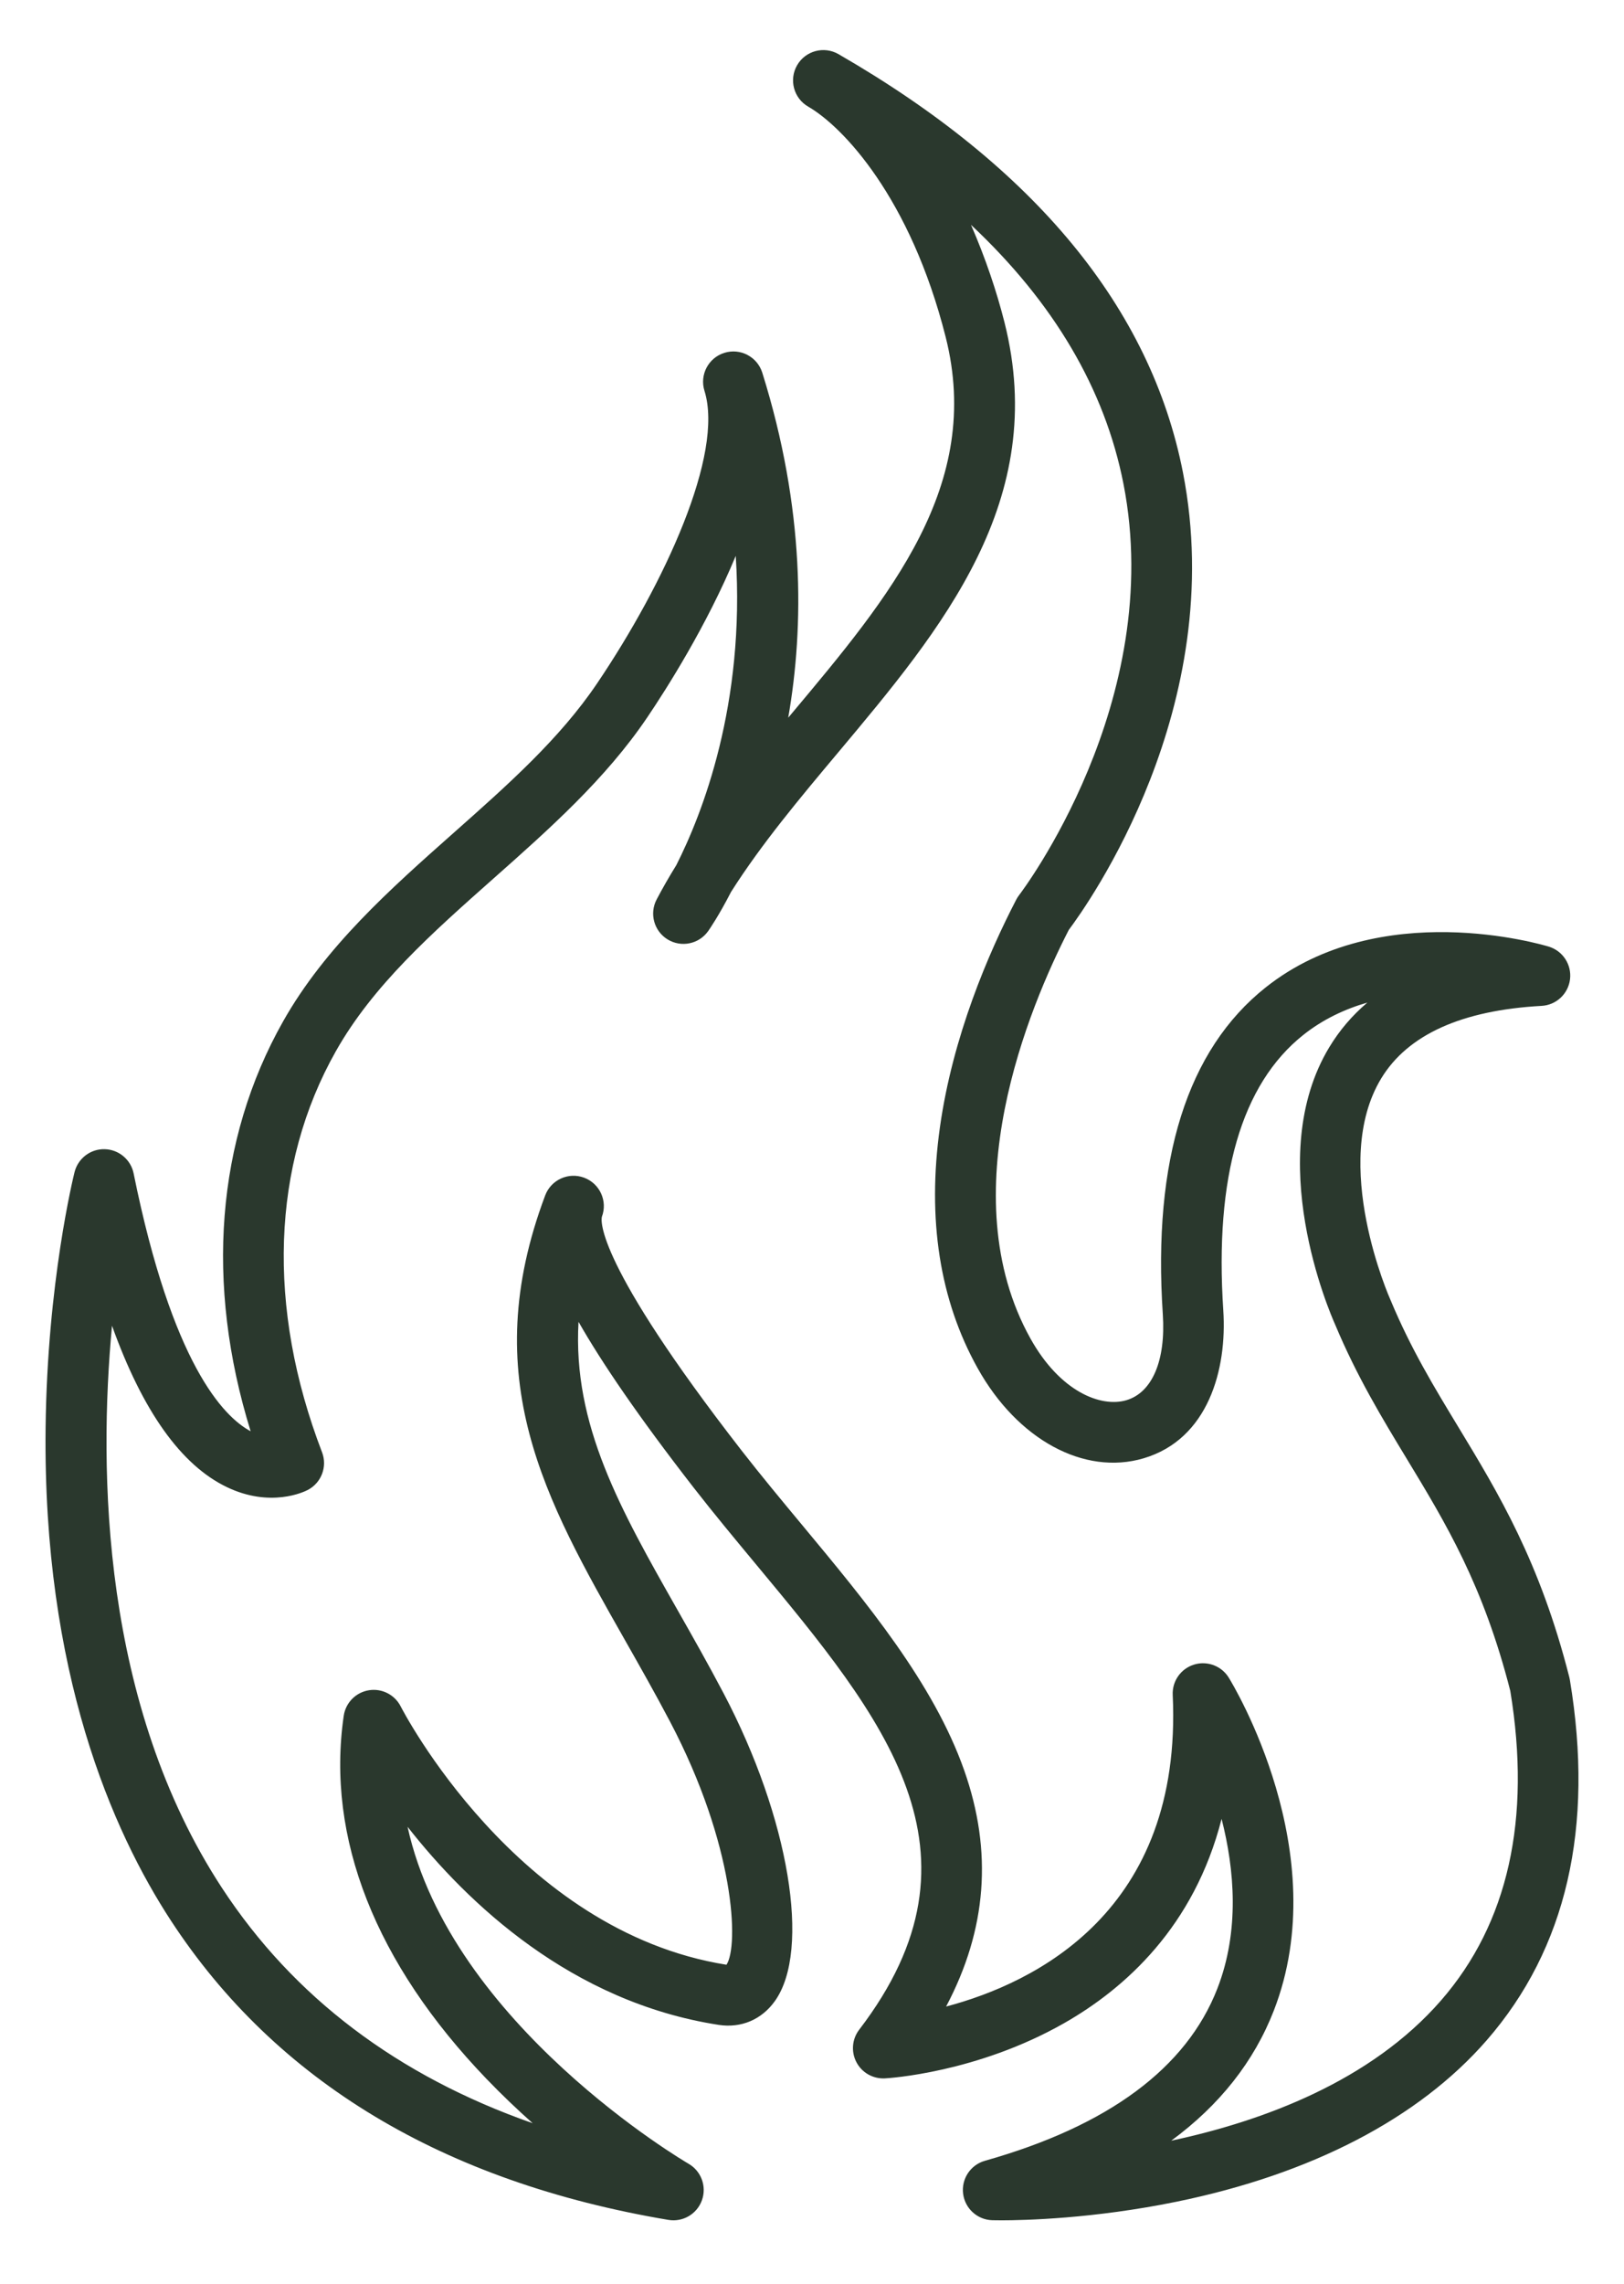 <?xml version="1.0" encoding="UTF-8"?>
<svg id="Lag_1" data-name="Lag 1" xmlns="http://www.w3.org/2000/svg" viewBox="0 0 321.648 452.202">
  <defs>
    <style>
      .cls-1 {
        fill: #2a382d;
        stroke-width: 0px;
      }
    </style>
  </defs>
  <path class="cls-1" d="m198.233,439.629c-.993,0-1.578-.015-1.694-.018-2.963-.083-5.422-2.317-5.787-5.259s1.472-5.709,4.324-6.514c24.422-6.893,39.907-18.359,46.027-34.081,4.461-11.457,3.403-23.622.844-33.614-5.436,21.31-19.092,33.565-31.216,40.466-17.249,9.816-34.731,10.876-35.467,10.916-2.348.117-4.538-1.116-5.633-3.188s-.884-4.59.54-6.45c26.903-35.16,4.928-61.613-20.519-92.243-4.083-4.915-8.305-9.996-12.267-15.089-10.976-14.132-18.187-24.736-22.801-32.829-1.178,20.438,8.305,37.146,19.587,57.023,2.996,5.277,6.093,10.735,9.138,16.519,12.982,24.669,17.354,50.867,10.171,60.939-2.628,3.687-6.686,5.404-11.134,4.725-29.202-4.519-49.763-24.104-61.622-39.221,8.574,39.142,55.098,66.398,55.646,66.714,2.517,1.449,3.636,4.494,2.654,7.228-.98,2.732-3.776,4.376-6.642,3.891-44.564-7.501-77.701-27.418-98.489-59.197-11.647-17.806-25.415-49.194-24.861-97.617.329-28.755,5.515-49.77,5.735-50.649.682-2.72,3.165-4.611,5.958-4.54,2.803.063,5.188,2.061,5.743,4.808,7.624,37.679,17.774,48.154,23.174,51.043-9.041-29.146-6.839-57.683,6.432-81.159,8.35-14.785,21.265-26.234,33.754-37.307,10.816-9.589,21.032-18.646,28.436-29.618,13.389-19.821,25.15-45.399,21.271-57.896-.004-.011-.006-.018-.009-.028h0c-.989-3.163.771-6.529,3.934-7.519,3.16-.995,6.527.77,7.519,3.933h0c.003.012.007.022.01.033,8.429,26.934,8.288,50.16,5.127,68.272l.659-.785c19.513-23.267,37.943-45.243,30.525-74.581-6.989-27.657-20.401-41.69-27.226-45.623-.002,0,0,0,0,0-2.87-1.655-3.855-5.324-2.201-8.194,1.654-2.871,5.322-3.857,8.194-2.202h0c38.915,22.437,61.871,50.312,68.23,82.854,9.073,46.429-18.899,85.604-22.609,90.542-7.797,15.179-23.507,52.421-7.582,80.946,5.854,10.497,13.938,13.673,18.98,12.185,5.124-1.515,7.823-7.868,7.22-16.997-2.031-30.631,4.835-52.422,20.408-64.766,22.661-17.961,54.69-8.459,56.041-8.048,2.782.851,4.554,3.573,4.203,6.461s-2.722,5.108-5.626,5.269c-15.824.871-26.513,5.702-31.767,14.36-10.203,16.814,1.709,43.59,1.83,43.858.024.054.052.115.074.17,3.954,9.474,8.52,17.004,13.353,24.978,7.957,13.125,16.186,26.698,21.995,49.564.041.162.075.326.104.491,4.871,29.246-.676,53.273-16.487,71.418-13.449,15.433-34.702,26.481-61.46,31.95-16.411,3.354-30.077,3.678-34.742,3.678Zm-1.527-6.016h.01-.01Zm41.554-104.285c2.039,0,3.99,1.043,5.105,2.849.866,1.402,21.075,34.714,8.921,65.935-3.931,10.097-10.727,18.699-20.313,25.751,18.224-3.892,39.529-11.788,53.443-27.777,13.278-15.258,17.891-35.875,13.71-61.282-5.363-20.982-12.747-33.162-20.563-46.055-4.837-7.979-9.838-16.229-14.131-26.494-1.039-2.313-14.382-33.039-1.148-54.915,2.029-3.354,4.545-6.299,7.537-8.83-4.437,1.279-8.8,3.311-12.7,6.414-12.262,9.758-17.591,28.104-15.838,54.529.771,11.68-2.972,25.509-15.794,29.298-11.76,3.473-24.969-3.694-32.86-17.846-7.516-13.462-10.029-29.516-7.469-47.712,2.538-18.039,9.619-34.461,15.112-45.06.169-.326.368-.637.594-.927.288-.371,29.139-38.229,20.636-81.439-3.688-18.75-13.807-35.897-30.192-51.25,2.89,6.616,5.114,13.292,6.627,19.278,8.922,35.287-12.373,60.678-32.966,85.232-7.479,8.918-15.163,18.08-21.184,27.579-2.39,4.658-4.225,7.321-4.522,7.743-1.821,2.586-5.338,3.313-8.035,1.662-2.698-1.65-3.651-5.112-2.179-7.912,1.212-2.304,2.521-4.573,3.904-6.809,5.077-10.025,13.681-31.767,11.765-61.225-5.755,13.862-13.781,26.436-17.509,31.954-8.251,12.229-19.521,22.221-30.421,31.884-12.291,10.897-23.901,21.19-31.266,34.23-12.759,22.571-13.732,50.773-2.743,79.414,1.095,2.854-.13,6.073-2.844,7.478-.729.378-7.368,3.565-15.998-.57-9.082-4.351-16.696-15.062-22.756-31.959-2.699,28.847-2.036,74.955,21.789,111.334,14.15,21.607,34.778,37.202,61.527,46.573-2.985-2.653-6.054-5.568-9.096-8.73-22.046-22.917-31.841-47.793-28.324-71.938.378-2.594,2.395-4.642,4.981-5.06,2.583-.419,5.146.892,6.32,3.235.221.438,22.873,44.485,64.504,51.115,2.481-3.722,1.697-23.674-11.192-48.169-2.956-5.614-6.006-10.987-8.955-16.184-15.759-27.766-29.368-51.748-15.769-87.951.002-.006.005-.013.007-.019,0-.002,0-.003.002-.005,1.165-3.101,4.622-4.672,7.725-3.506,3.102,1.164,4.673,4.622,3.51,7.724-.202.781-1.26,9.052,27.648,46.273,3.842,4.938,8.001,9.943,12.023,14.785,12.789,15.395,26.013,31.313,32.087,48.565,5.658,16.071,4.499,31.476-3.586,46.765,17.617-4.666,46.881-18.878,44.882-61.696-.128-2.732,1.607-5.204,4.221-6.013.586-.181,1.183-.269,1.772-.269Z"/>
</svg>
